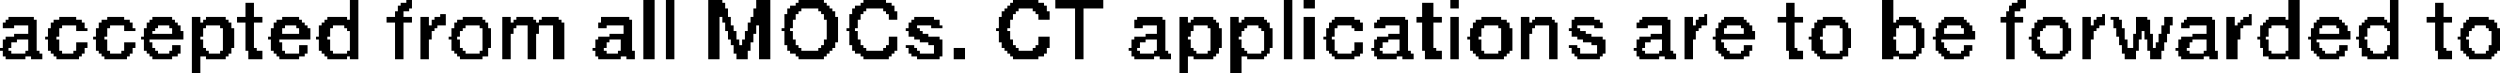 <?xml version="1.0" encoding="UTF-8" standalone="no"?>
<svg xmlns:xlink="http://www.w3.org/1999/xlink" height="1.3px" width="44.3px" xmlns="http://www.w3.org/2000/svg">
  <g transform="matrix(1.0, 0.0, 0.0, 1.0, -54.8, -78.6)">
    <path d="M61.0 78.6 L61.15 78.6 61.15 78.95 61.0 78.95 61.0 78.6 M62.0 78.6 L62.1 78.6 62.1 78.65 62.0 78.65 62.0 78.6 M66.2 78.6 L66.4 78.6 66.4 79.65 66.2 79.65 66.2 78.6 M66.6 78.6 L66.75 78.6 66.75 79.65 66.6 79.65 66.6 78.6 M67.35 78.6 L67.6 78.6 67.6 78.65 67.35 78.65 67.35 78.6 M68.2 78.6 L68.45 78.6 68.45 78.75 68.2 78.75 68.2 78.6 M68.95 78.6 L69.4 78.6 69.4 78.65 68.95 78.65 68.95 78.6 M70.1 78.6 L70.5 78.6 70.5 78.65 70.1 78.65 70.1 78.6 M72.75 78.6 L73.2 78.6 73.2 78.65 72.75 78.65 72.75 78.6 M73.5 78.6 L74.35 78.6 74.35 78.75 73.5 78.75 73.5 78.6 M77.55 78.6 L77.7 78.6 77.7 79.65 77.55 79.65 77.55 78.6 M77.9 78.6 L78.1 78.6 78.1 78.75 77.9 78.75 77.9 78.6 M80.5 78.6 L80.65 78.6 80.65 78.75 80.5 78.75 80.5 78.6 M88.15 78.6 L88.35 78.6 88.35 79.0 88.15 79.0 88.15 78.6 M90.55 78.6 L90.7 78.6 90.7 78.65 90.55 78.65 90.55 78.6 M95.35 78.6 L95.55 78.6 95.55 78.95 95.35 78.95 95.35 78.6 M97.15 78.6 L97.3 78.6 97.3 79.0 97.15 79.0 97.15 78.6 M59.15 78.65 L59.3 78.65 59.3 78.9 59.15 78.9 59.15 78.65 M61.9 78.65 L62.1 78.65 62.1 78.7 61.9 78.7 61.9 78.65 M67.35 78.65 L67.65 78.65 67.65 78.75 67.35 78.75 67.35 78.65 M68.9 78.65 L69.45 78.65 69.45 78.7 68.9 78.7 68.9 78.65 M70.05 78.65 L70.6 78.65 70.6 78.7 70.05 78.7 70.05 78.65 M72.7 78.65 L73.3 78.65 73.3 78.7 72.7 78.7 72.7 78.65 M80.0 78.65 L80.2 78.65 80.2 78.9 80.0 78.9 80.0 78.65 M86.45 78.65 L86.6 78.65 86.6 78.9 86.45 78.9 86.45 78.65 M90.45 78.65 L90.7 78.65 90.7 78.7 90.45 78.7 90.45 78.65 M97.95 78.65 L98.1 78.65 98.1 78.9 97.95 78.9 97.95 78.65 M61.85 78.7 L62.1 78.7 62.1 78.75 61.85 78.75 61.85 78.7 M68.8 78.7 L69.5 78.7 69.5 78.75 68.8 78.75 68.8 78.7 M69.95 78.7 L70.65 78.7 70.65 78.75 69.95 78.75 69.95 78.7 M72.65 78.7 L73.35 78.7 73.35 78.75 72.65 78.75 72.65 78.7 M90.4 78.7 L90.7 78.7 90.7 78.75 90.4 78.75 90.4 78.7 M61.85 78.75 L62.05 78.75 62.05 78.8 61.85 78.8 61.85 78.75 M67.35 78.75 L67.7 78.75 67.7 78.9 67.35 78.9 67.35 78.75 M68.15 78.75 L68.45 78.75 68.45 78.9 68.15 78.9 68.15 78.75 M68.75 78.75 L69.0 78.75 69.0 78.8 68.75 78.8 68.75 78.75 M69.3 78.75 L69.55 78.75 69.55 78.8 69.3 78.8 69.3 78.75 M69.9 78.75 L70.15 78.75 70.15 78.8 69.9 78.8 69.9 78.75 M70.45 78.75 L70.65 78.75 70.65 78.8 70.45 78.8 70.45 78.75 M72.6 78.75 L72.85 78.75 72.85 78.8 72.6 78.8 72.6 78.75 M73.1 78.75 L73.35 78.75 73.35 78.8 73.1 78.8 73.1 78.75 M73.85 78.75 L74.0 78.75 74.0 79.65 73.85 79.65 73.85 78.75 M90.4 78.75 L90.6 78.75 90.6 78.8 90.4 78.8 90.4 78.75 M61.8 78.8 L61.95 78.8 61.95 78.9 61.8 78.9 61.8 78.8 M68.75 78.8 L68.95 78.8 68.95 78.85 68.75 78.85 68.75 78.8 M69.35 78.8 L69.6 78.8 69.6 78.85 69.35 78.85 69.35 78.8 M69.9 78.8 L70.1 78.8 70.1 78.85 69.9 78.85 69.9 78.8 M70.5 78.8 L70.7 78.8 70.7 78.85 70.5 78.85 70.5 78.8 M72.55 78.8 L72.8 78.8 72.8 78.85 72.55 78.85 72.55 78.8 M73.15 78.8 L73.4 78.8 73.4 78.85 73.15 78.85 73.15 78.8 M90.35 78.8 L90.5 78.8 90.5 78.9 90.35 78.9 90.35 78.8 M62.6 78.85 L62.7 78.85 62.7 78.9 62.6 78.9 62.6 78.85 M68.7 78.85 L68.9 78.85 68.9 78.95 68.7 78.95 68.7 78.85 M69.4 78.85 L69.6 78.85 69.6 78.9 69.4 78.9 69.4 78.85 M69.85 78.85 L70.05 78.85 70.05 78.95 69.85 78.95 69.85 78.85 M70.55 78.85 L70.7 78.85 70.7 78.95 70.55 78.95 70.55 78.85 M72.55 78.85 L72.75 78.85 72.75 78.9 72.55 78.9 72.55 78.85 M73.2 78.85 L73.4 78.85 73.4 78.95 73.2 78.95 73.2 78.85 M85.0 78.85 L85.05 78.85 85.05 78.9 85.0 78.9 85.0 78.85 M92.05 78.85 L92.1 78.85 92.1 78.9 92.05 78.9 92.05 78.85 M94.65 78.85 L94.7 78.85 94.7 78.9 94.65 78.9 94.65 78.85 M54.95 78.9 L55.4 78.9 55.4 78.95 54.95 78.95 54.95 78.9 M55.85 78.9 L56.15 78.9 56.15 78.95 55.85 78.95 55.85 78.9 M56.7 78.9 L57.0 78.9 57.0 78.95 56.7 78.95 56.7 78.9 M57.5 78.9 L57.85 78.9 57.85 78.95 57.5 78.95 57.5 78.9 M58.2 78.9 L58.35 78.9 58.35 79.0 58.2 79.0 58.2 78.9 M58.45 78.9 L58.8 78.9 58.8 78.95 58.45 78.95 58.45 78.9 M59.0 78.9 L59.45 78.9 59.45 79.0 59.0 79.0 59.0 78.9 M59.8 78.9 L60.1 78.9 60.1 78.95 59.8 78.95 59.8 78.9 M60.6 78.9 L60.95 78.9 60.95 78.95 60.6 78.95 60.6 78.9 M61.65 78.9 L62.1 78.9 62.1 79.0 61.65 79.0 61.65 78.9 M62.25 78.9 L62.4 78.9 62.4 79.05 62.25 79.05 62.25 78.9 M62.5 78.9 L62.7 78.9 62.7 78.95 62.5 78.95 62.5 78.9 M63.0 78.9 L63.35 78.9 63.35 78.95 63.0 78.95 63.0 78.9 M63.7 78.9 L63.85 78.9 63.85 79.0 63.7 79.0 63.7 78.9 M63.95 78.9 L64.25 78.9 64.25 78.95 63.95 78.95 63.95 78.9 M64.4 78.9 L64.7 78.9 64.7 78.95 64.4 78.95 64.4 78.9 M65.45 78.9 L65.95 78.9 65.95 78.95 65.45 78.95 65.45 78.9 M67.35 78.9 L67.55 78.9 67.55 79.65 67.35 79.65 67.35 78.9 M67.6 78.9 L67.75 78.9 67.75 79.0 67.6 79.0 67.6 78.9 M68.1 78.9 L68.45 78.9 68.45 79.0 68.1 79.0 68.1 78.9 M69.4 78.9 L69.65 78.9 69.65 78.95 69.4 78.95 69.4 78.9 M71.0 78.9 L71.35 78.9 71.35 78.95 71.0 78.95 71.0 78.9 M72.5 78.9 L72.75 78.9 72.75 78.95 72.5 78.95 72.5 78.9 M74.95 78.9 L75.4 78.9 75.4 78.95 74.95 78.95 74.95 78.9 M75.7 78.9 L75.85 78.9 75.85 79.0 75.7 79.0 75.7 78.9 M75.95 78.9 L76.3 78.9 76.3 78.95 75.95 78.95 75.95 78.9 M76.6 78.9 L76.75 78.9 76.75 79.0 76.6 79.0 76.6 78.9 M76.85 78.9 L77.2 78.9 77.2 78.95 76.85 78.95 76.85 78.9 M77.9 78.9 L78.1 78.9 78.1 79.65 77.9 79.65 77.9 78.9 M78.45 78.9 L78.8 78.9 78.8 78.95 78.45 78.95 78.45 78.9 M79.25 78.9 L79.7 78.9 79.7 78.95 79.25 78.95 79.25 78.9 M79.9 78.9 L80.35 78.9 80.35 79.0 79.9 79.0 79.9 78.9 M80.5 78.9 L80.65 78.9 80.65 79.65 80.5 79.65 80.5 78.9 M81.05 78.9 L81.4 78.9 81.4 78.95 81.05 78.95 81.05 78.9 M81.75 78.9 L81.9 78.9 81.9 79.0 81.75 79.0 81.75 78.9 M82.0 78.9 L82.3 78.9 82.3 78.95 82.0 78.95 82.0 78.9 M82.7 78.9 L83.05 78.9 83.05 78.95 82.7 78.95 82.7 78.9 M83.9 78.9 L84.35 78.9 84.35 78.95 83.9 78.95 83.9 78.9 M84.65 78.9 L84.8 78.9 84.8 79.05 84.65 79.05 84.65 78.9 M84.9 78.9 L85.05 78.9 85.05 78.95 84.9 78.95 84.9 78.9 M85.35 78.9 L85.7 78.9 85.7 78.95 85.35 78.95 85.35 78.9 M86.3 78.9 L86.75 78.9 86.75 79.0 86.3 79.0 86.3 78.9 M87.1 78.9 L87.45 78.9 87.45 78.95 87.1 78.95 87.1 78.9 M88.45 78.9 L88.75 78.9 88.75 78.95 88.45 78.95 88.45 78.9 M89.25 78.9 L89.6 78.9 89.6 78.95 89.25 78.95 89.25 78.9 M90.25 78.9 L90.65 78.9 90.65 79.0 90.25 79.0 90.25 78.9 M91.0 78.9 L91.35 78.9 91.35 78.95 91.0 78.95 91.0 78.9 M91.7 78.9 L91.85 78.9 91.85 79.05 91.7 79.05 91.7 78.9 M91.95 78.9 L92.1 78.9 92.1 78.95 91.95 78.95 91.95 78.9 M92.2 78.9 L92.35 78.9 92.35 78.95 92.2 78.95 92.2 78.9 M92.65 78.9 L92.85 78.9 92.85 78.95 92.65 78.95 92.65 78.9 M93.15 78.9 L93.3 78.9 93.3 79.05 93.15 79.05 93.15 78.9 M93.55 78.9 L94.0 78.9 94.0 78.95 93.55 78.95 93.55 78.9 M94.25 78.9 L94.4 78.9 94.4 79.05 94.25 79.05 94.25 78.9 M94.55 78.9 L94.7 78.9 94.7 78.95 94.55 78.95 94.55 78.9 M95.0 78.9 L95.3 78.9 95.3 78.95 95.0 78.95 95.0 78.9 M95.9 78.9 L96.25 78.9 96.25 78.95 95.9 78.95 95.9 78.9 M96.75 78.9 L97.05 78.9 97.05 78.95 96.75 78.95 96.75 78.9 M97.8 78.9 L98.25 78.9 98.25 79.0 97.8 79.0 97.8 78.9 M98.55 78.9 L98.9 78.9 98.9 78.95 98.55 78.95 98.55 78.9 M54.9 78.95 L55.45 78.95 55.45 79.0 54.9 79.0 54.9 78.95 M55.75 78.95 L56.25 78.95 56.25 79.0 55.75 79.0 55.75 78.95 M56.6 78.95 L57.1 78.95 57.1 79.0 56.6 79.0 56.6 78.95 M57.45 78.95 L57.9 78.95 57.9 79.0 57.45 79.0 57.45 78.95 M58.4 78.95 L58.85 78.95 58.85 79.0 58.4 79.0 58.4 78.95 M59.7 78.95 L60.15 78.95 60.15 79.0 59.7 79.0 59.7 78.95 M60.55 78.95 L61.15 78.95 61.15 79.0 60.55 79.0 60.55 78.95 M62.45 78.95 L62.7 78.95 62.7 79.05 62.45 79.05 62.45 78.95 M62.9 78.95 L63.4 78.95 63.4 79.0 62.9 79.0 62.9 78.95 M63.9 78.95 L64.3 78.95 64.3 79.0 63.9 79.0 63.9 78.95 M64.35 78.95 L64.75 78.95 64.75 79.0 64.35 79.0 64.35 78.95 M65.45 78.95 L66.0 78.95 66.0 79.0 65.45 79.0 65.45 78.95 M68.7 78.95 L68.85 78.95 68.85 79.1 68.7 79.1 68.7 78.95 M69.45 78.95 L69.65 78.95 69.65 79.3 69.45 79.3 69.45 78.95 M69.85 78.95 L70.0 78.95 70.0 79.1 69.85 79.1 69.85 78.95 M70.95 78.95 L71.45 78.95 71.45 79.0 70.95 79.0 70.95 78.95 M72.5 78.95 L72.7 78.95 72.7 79.1 72.5 79.1 72.5 78.95 M74.9 78.95 L75.45 78.95 75.45 79.05 74.9 79.05 74.9 78.95 M75.9 78.95 L76.35 78.95 76.35 79.0 75.9 79.0 75.9 78.95 M76.8 78.95 L77.25 78.95 77.25 79.0 76.8 79.0 76.8 78.95 M78.4 78.95 L78.9 78.95 78.9 79.0 78.4 79.0 78.4 78.95 M79.2 78.95 L79.75 78.95 79.75 79.0 79.2 79.0 79.2 78.95 M80.95 78.95 L81.5 78.95 81.5 79.0 80.95 79.0 80.95 78.95 M81.95 78.95 L82.35 78.95 82.35 79.0 81.95 79.0 81.95 78.95 M82.65 78.95 L83.15 78.95 83.15 79.0 82.65 79.0 82.65 78.95 M83.85 78.95 L84.4 78.95 84.4 79.0 83.85 79.0 83.85 78.95 M84.85 78.95 L85.05 78.95 85.05 79.05 84.85 79.05 84.85 78.95 M85.3 78.95 L85.75 78.95 85.75 79.0 85.3 79.0 85.3 78.95 M87.0 78.95 L87.5 78.95 87.5 79.0 87.0 79.0 87.0 78.95 M88.4 78.95 L88.8 78.95 88.8 79.0 88.4 79.0 88.4 78.95 M89.2 78.95 L89.65 78.95 89.65 79.0 89.2 79.0 89.2 78.95 M90.9 78.95 L91.4 78.95 91.4 79.0 90.9 79.0 90.9 78.95 M91.9 78.95 L92.1 78.95 92.1 79.05 91.9 79.05 91.9 78.95 M92.25 78.95 L92.4 78.95 92.4 79.1 92.25 79.1 92.25 78.95 M92.65 78.95 L92.9 78.95 92.9 79.15 92.65 79.15 92.65 78.95 M93.5 78.95 L94.05 78.95 94.05 79.0 93.5 79.0 93.5 78.95 M94.5 78.95 L94.7 78.95 94.7 79.0 94.5 79.0 94.5 78.95 M94.95 78.95 L95.55 78.95 95.55 79.0 94.95 79.0 94.95 78.95 M95.85 78.95 L96.3 78.95 96.3 79.0 95.85 79.0 95.85 78.95 M96.7 78.95 L97.1 78.95 97.1 79.0 96.7 79.0 96.7 78.95 M98.5 78.95 L99.0 78.95 99.0 79.0 98.5 79.0 98.5 78.95 M54.85 79.0 L55.45 79.0 55.45 79.05 54.85 79.05 54.85 79.0 M55.7 79.0 L56.3 79.0 56.3 79.05 55.7 79.05 55.7 79.0 M56.55 79.0 L57.15 79.0 57.15 79.05 56.55 79.05 56.55 79.0 M57.4 79.0 L57.95 79.0 57.95 79.05 57.4 79.05 57.4 79.0 M58.2 79.0 L58.9 79.0 58.9 79.05 58.2 79.05 58.2 79.0 M59.15 79.0 L59.3 79.0 59.3 79.45 59.15 79.45 59.15 79.0 M59.65 79.0 L60.2 79.0 60.2 79.05 59.65 79.05 59.65 79.0 M60.5 79.0 L61.15 79.0 61.15 79.05 60.5 79.05 60.5 79.0 M61.8 79.0 L61.95 79.0 61.95 79.65 61.8 79.65 61.8 79.0 M62.85 79.0 L63.45 79.0 63.45 79.05 62.85 79.05 62.85 79.0 M63.7 79.0 L64.8 79.0 64.8 79.05 63.7 79.05 63.7 79.0 M65.4 79.0 L66.0 79.0 66.0 79.05 65.4 79.05 65.4 79.0 M67.65 79.0 L67.75 79.0 67.75 79.05 67.65 79.05 67.65 79.0 M68.05 79.0 L68.45 79.0 68.45 79.05 68.05 79.05 68.05 79.0 M70.9 79.0 L71.45 79.0 71.45 79.05 70.9 79.05 70.9 79.0 M75.7 79.0 L76.4 79.0 76.4 79.05 75.7 79.05 75.7 79.0 M76.6 79.0 L77.3 79.0 77.3 79.05 76.6 79.05 76.6 79.0 M78.35 79.0 L78.95 79.0 78.95 79.05 78.35 79.05 78.35 79.0 M79.15 79.0 L79.75 79.0 79.75 79.05 79.15 79.05 79.15 79.0 M80.0 79.0 L80.2 79.0 80.2 79.45 80.0 79.45 80.0 79.0 M80.9 79.0 L81.55 79.0 81.55 79.05 80.9 79.05 80.9 79.0 M81.75 79.0 L82.4 79.0 82.4 79.05 81.75 79.05 81.75 79.0 M82.65 79.0 L83.2 79.0 83.2 79.05 82.65 79.05 82.65 79.0 M83.8 79.0 L84.4 79.0 84.4 79.05 83.8 79.05 83.8 79.0 M85.25 79.0 L85.8 79.0 85.8 79.05 85.25 79.05 85.25 79.0 M86.45 79.0 L86.6 79.0 86.6 79.45 86.45 79.45 86.45 79.0 M86.95 79.0 L87.55 79.0 87.55 79.05 86.95 79.05 86.95 79.0 M88.15 79.0 L88.85 79.0 88.85 79.05 88.15 79.05 88.15 79.0 M89.15 79.0 L89.7 79.0 89.7 79.05 89.15 79.05 89.15 79.0 M90.35 79.0 L90.5 79.0 90.5 79.65 90.35 79.65 90.35 79.0 M90.85 79.0 L91.45 79.0 91.45 79.05 90.85 79.05 90.85 79.0 M93.45 79.0 L94.05 79.0 94.05 79.05 93.45 79.05 93.45 79.0 M94.45 79.0 L94.7 79.0 94.7 79.05 94.45 79.05 94.45 79.0 M94.9 79.0 L95.55 79.0 95.55 79.05 94.9 79.05 94.9 79.0 M95.8 79.0 L96.35 79.0 96.35 79.05 95.8 79.05 95.8 79.0 M96.65 79.0 L97.3 79.0 97.3 79.05 96.65 79.05 96.65 79.0 M97.95 79.0 L98.1 79.0 98.1 79.45 97.95 79.45 97.95 79.0 M98.45 79.0 L99.05 79.0 99.05 79.05 98.45 79.05 98.45 79.0 M54.85 79.05 L55.05 79.05 55.05 79.1 54.85 79.1 54.85 79.05 M55.3 79.05 L55.45 79.05 55.45 79.2 55.3 79.2 55.3 79.05 M55.7 79.05 L55.9 79.05 55.9 79.1 55.7 79.1 55.7 79.05 M56.15 79.05 L56.3 79.05 56.3 79.1 56.15 79.1 56.15 79.05 M56.55 79.05 L56.75 79.05 56.75 79.1 56.55 79.1 56.55 79.05 M57.0 79.05 L57.15 79.05 57.15 79.1 57.0 79.1 57.0 79.05 M57.4 79.05 L57.6 79.05 57.6 79.1 57.4 79.1 57.4 79.05 M57.8 79.05 L58.0 79.05 58.0 79.1 57.8 79.1 57.8 79.05 M58.2 79.05 L58.45 79.05 58.45 79.1 58.2 79.1 58.2 79.05 M58.7 79.05 L58.9 79.05 58.9 79.1 58.7 79.1 58.7 79.05 M59.65 79.05 L59.85 79.05 59.85 79.1 59.65 79.1 59.65 79.05 M60.05 79.05 L60.25 79.05 60.25 79.1 60.05 79.1 60.05 79.05 M60.45 79.05 L60.7 79.05 60.7 79.1 60.45 79.1 60.45 79.05 M60.9 79.05 L61.15 79.05 61.15 79.1 60.9 79.1 60.9 79.05 M62.25 79.05 L62.55 79.05 62.55 79.1 62.25 79.1 62.25 79.05 M62.85 79.05 L63.05 79.05 63.05 79.1 62.85 79.1 62.85 79.05 M63.3 79.05 L63.45 79.05 63.45 79.1 63.3 79.1 63.3 79.05 M63.7 79.05 L63.95 79.05 63.95 79.1 63.7 79.1 63.7 79.05 M64.15 79.05 L64.35 79.05 64.35 79.2 64.15 79.2 64.15 79.05 M64.6 79.05 L64.8 79.05 64.8 79.65 64.6 79.65 64.6 79.05 M65.4 79.05 L65.55 79.05 65.55 79.1 65.4 79.1 65.4 79.05 M65.85 79.05 L66.0 79.05 66.0 79.2 65.85 79.2 65.85 79.05 M67.65 79.05 L67.8 79.05 67.8 79.15 67.65 79.15 67.65 79.05 M68.05 79.05 L68.2 79.05 68.2 79.15 68.05 79.15 68.05 79.05 M68.25 79.05 L68.45 79.05 68.45 79.65 68.25 79.65 68.25 79.05 M70.9 79.05 L71.05 79.05 71.05 79.1 70.9 79.1 70.9 79.05 M71.3 79.05 L71.5 79.05 71.5 79.1 71.3 79.1 71.3 79.05 M74.9 79.05 L75.05 79.05 75.05 79.1 74.9 79.1 74.9 79.05 M75.3 79.05 L75.45 79.05 75.45 79.2 75.3 79.2 75.3 79.05 M75.7 79.05 L75.95 79.05 75.95 79.15 75.7 79.15 75.7 79.05 M76.2 79.05 L76.4 79.05 76.4 79.1 76.2 79.1 76.2 79.05 M76.6 79.05 L76.9 79.05 76.9 79.1 76.6 79.1 76.6 79.05 M77.1 79.05 L77.3 79.05 77.3 79.1 77.1 79.1 77.1 79.05 M78.35 79.05 L78.5 79.05 78.5 79.1 78.35 79.1 78.35 79.05 M78.75 79.05 L78.95 79.05 78.95 79.1 78.75 79.1 78.75 79.05 M79.15 79.05 L79.35 79.05 79.35 79.1 79.15 79.1 79.15 79.05 M79.6 79.05 L79.75 79.05 79.75 79.2 79.6 79.2 79.6 79.05 M80.9 79.05 L81.1 79.05 81.1 79.1 80.9 79.1 80.9 79.05 M81.35 79.05 L81.55 79.05 81.55 79.1 81.35 79.1 81.35 79.05 M81.75 79.05 L82.0 79.05 82.0 79.1 81.75 79.1 81.75 79.05 M82.25 79.05 L82.4 79.05 82.4 79.65 82.25 79.65 82.25 79.05 M82.65 79.05 L82.75 79.05 82.75 79.1 82.65 79.1 82.65 79.05 M83.05 79.05 L83.2 79.05 83.2 79.1 83.05 79.1 83.05 79.05 M83.8 79.05 L84.0 79.05 84.0 79.1 83.8 79.1 83.8 79.05 M84.25 79.05 L84.4 79.05 84.4 79.2 84.25 79.2 84.25 79.05 M84.65 79.05 L84.95 79.05 84.95 79.1 84.65 79.1 84.65 79.05 M85.25 79.05 L85.4 79.05 85.4 79.1 85.25 79.1 85.25 79.05 M85.65 79.05 L85.85 79.05 85.85 79.1 85.65 79.1 85.65 79.05 M86.95 79.05 L87.15 79.05 87.15 79.1 86.95 79.1 86.95 79.05 M87.4 79.05 L87.55 79.05 87.55 79.1 87.4 79.1 87.4 79.05 M88.15 79.05 L88.45 79.05 88.45 79.1 88.15 79.1 88.15 79.05 M88.7 79.05 L88.85 79.05 88.85 79.1 88.7 79.1 88.7 79.05 M89.15 79.05 L89.3 79.05 89.3 79.1 89.15 79.1 89.15 79.05 M89.55 79.05 L89.75 79.05 89.75 79.1 89.55 79.1 89.55 79.05 M90.85 79.05 L91.05 79.05 91.05 79.1 90.85 79.1 90.85 79.05 M91.3 79.05 L91.45 79.05 91.45 79.1 91.3 79.1 91.3 79.05 M91.7 79.05 L92.0 79.05 92.0 79.1 91.7 79.1 91.7 79.05 M93.1 79.05 L93.25 79.05 93.25 79.2 93.1 79.2 93.1 79.05 M93.45 79.05 L93.6 79.05 93.6 79.1 93.45 79.1 93.45 79.05 M93.9 79.05 L94.05 79.05 94.05 79.2 93.9 79.2 93.9 79.05 M94.25 79.05 L94.55 79.05 94.55 79.1 94.25 79.1 94.25 79.05 M94.85 79.05 L95.05 79.05 95.05 79.1 94.85 79.1 94.85 79.05 M95.3 79.05 L95.55 79.05 95.55 79.1 95.3 79.1 95.3 79.05 M95.8 79.05 L95.95 79.05 95.95 79.1 95.8 79.1 95.8 79.05 M96.2 79.05 L96.4 79.05 96.4 79.1 96.2 79.1 96.2 79.05 M96.6 79.05 L96.8 79.05 96.8 79.1 96.6 79.1 96.6 79.05 M97.05 79.05 L97.3 79.05 97.3 79.1 97.05 79.1 97.05 79.05 M98.45 79.05 L98.65 79.05 98.65 79.1 98.45 79.1 98.45 79.05 M98.85 79.05 L99.05 79.05 99.05 79.1 98.85 79.1 98.85 79.05 M55.65 79.1 L55.85 79.1 55.85 79.25 55.65 79.25 55.65 79.1 M56.15 79.1 L56.35 79.1 56.35 79.15 56.15 79.15 56.15 79.1 M56.5 79.1 L56.7 79.1 56.7 79.25 56.5 79.25 56.5 79.1 M57.0 79.1 L57.2 79.1 57.2 79.15 57.0 79.15 57.0 79.1 M57.35 79.1 L57.55 79.1 57.55 79.15 57.35 79.15 57.35 79.1 M57.85 79.1 L58.0 79.1 58.0 79.15 57.85 79.15 57.85 79.1 M58.2 79.1 L58.4 79.1 58.4 79.25 58.2 79.25 58.2 79.1 M58.75 79.1 L58.95 79.1 58.95 79.45 58.75 79.45 58.75 79.1 M59.6 79.1 L59.8 79.1 59.8 79.2 59.6 79.2 59.6 79.1 M60.1 79.1 L60.3 79.1 60.3 79.2 60.1 79.2 60.1 79.1 M60.45 79.1 L60.65 79.1 60.65 79.25 60.45 79.25 60.45 79.1 M60.95 79.1 L61.15 79.1 61.15 79.15 60.95 79.15 60.95 79.1 M62.25 79.1 L62.5 79.1 62.5 79.15 62.25 79.15 62.25 79.1 M62.8 79.1 L63.0 79.1 63.0 79.15 62.8 79.15 62.8 79.1 M63.35 79.1 L63.5 79.1 63.5 79.45 63.35 79.45 63.35 79.1 M63.7 79.1 L63.9 79.1 63.9 79.2 63.7 79.2 63.7 79.1 M68.65 79.1 L68.8 79.1 68.8 79.15 68.65 79.15 68.65 79.1 M69.8 79.1 L69.95 79.1 69.95 79.15 69.8 79.15 69.8 79.1 M70.85 79.1 L71.1 79.1 71.1 79.15 70.85 79.15 70.85 79.1 M72.45 79.1 L72.65 79.1 72.65 79.15 72.45 79.15 72.45 79.1 M76.25 79.1 L76.45 79.1 76.45 79.45 76.25 79.45 76.25 79.1 M76.6 79.1 L76.85 79.1 76.85 79.15 76.6 79.15 76.6 79.1 M77.15 79.1 L77.35 79.1 77.35 79.15 77.15 79.15 77.15 79.1 M78.3 79.1 L78.45 79.1 78.45 79.25 78.3 79.25 78.3 79.1 M78.8 79.1 L78.95 79.1 78.95 79.15 78.8 79.15 78.8 79.1 M80.85 79.1 L81.05 79.1 81.05 79.25 80.85 79.25 80.85 79.1 M81.4 79.1 L81.6 79.1 81.6 79.5 81.4 79.5 81.4 79.1 M81.75 79.1 L81.95 79.1 81.95 79.2 81.75 79.2 81.75 79.1 M82.6 79.1 L82.8 79.1 82.8 79.15 82.6 79.15 82.6 79.1 M84.65 79.1 L84.9 79.1 84.9 79.15 84.65 79.15 84.65 79.1 M85.2 79.1 L85.35 79.1 85.35 79.2 85.2 79.2 85.2 79.1 M85.7 79.1 L85.85 79.1 85.85 79.15 85.7 79.15 85.7 79.1 M86.9 79.1 L87.1 79.1 87.1 79.25 86.9 79.25 86.9 79.1 M87.45 79.1 L87.6 79.1 87.6 79.45 87.45 79.45 87.45 79.1 M88.15 79.1 L88.4 79.1 88.4 79.25 88.15 79.25 88.15 79.1 M88.75 79.1 L88.9 79.1 88.9 79.45 88.75 79.45 88.75 79.1 M89.1 79.1 L89.25 79.1 89.25 79.2 89.1 79.2 89.1 79.1 M89.6 79.1 L89.75 79.1 89.75 79.15 89.6 79.15 89.6 79.1 M90.8 79.1 L91.0 79.1 91.0 79.15 90.8 79.15 90.8 79.1 M91.35 79.1 L91.5 79.1 91.5 79.5 91.35 79.5 91.35 79.1 M91.7 79.1 L91.95 79.1 91.95 79.15 91.7 79.15 91.7 79.1 M92.3 79.1 L92.45 79.1 92.45 79.25 92.3 79.25 92.3 79.1 M94.25 79.1 L94.5 79.1 94.5 79.3 94.25 79.3 94.25 79.1 M94.85 79.1 L95.0 79.1 95.0 79.25 94.85 79.25 94.85 79.1 M95.35 79.1 L95.55 79.1 95.55 79.5 95.35 79.5 95.35 79.1 M95.75 79.1 L95.9 79.1 95.9 79.2 95.75 79.2 95.75 79.1 M96.25 79.1 L96.4 79.1 96.4 79.15 96.25 79.15 96.25 79.1 M96.6 79.1 L96.75 79.1 96.75 79.25 96.6 79.25 96.6 79.1 M97.1 79.1 L97.3 79.1 97.3 79.15 97.1 79.15 97.1 79.1 M98.4 79.1 L98.6 79.1 98.6 79.15 98.4 79.15 98.4 79.1 M98.9 79.1 L99.1 79.1 99.1 79.15 98.9 79.15 98.9 79.1 M57.35 79.15 L57.5 79.15 57.5 79.2 57.35 79.2 57.35 79.15 M57.85 79.15 L58.05 79.15 58.05 79.2 57.85 79.2 57.85 79.15 M61.0 79.15 L61.15 79.15 61.15 79.5 61.0 79.5 61.0 79.15 M62.25 79.15 L62.45 79.15 62.45 79.3 62.25 79.3 62.25 79.15 M62.8 79.15 L62.95 79.15 62.95 79.25 62.8 79.25 62.8 79.15 M67.7 79.15 L67.85 79.15 67.85 79.3 67.7 79.3 67.7 79.15 M68.0 79.15 L68.2 79.15 68.2 79.2 68.0 79.2 68.0 79.15 M68.7 79.15 L68.85 79.15 68.85 79.3 68.7 79.3 68.7 79.15 M69.85 79.15 L70.0 79.15 70.0 79.3 69.85 79.3 69.85 79.15 M70.9 79.15 L71.15 79.15 71.15 79.2 70.9 79.2 70.9 79.15 M72.5 79.15 L72.7 79.15 72.7 79.3 72.5 79.3 72.5 79.15 M75.7 79.15 L75.9 79.15 75.9 79.25 75.7 79.25 75.7 79.15 M76.6 79.15 L76.8 79.15 76.8 79.25 76.6 79.25 76.6 79.15 M77.2 79.15 L77.35 79.15 77.35 79.45 77.2 79.45 77.2 79.15 M82.65 79.15 L82.9 79.15 82.9 79.2 82.65 79.2 82.65 79.15 M84.65 79.15 L84.85 79.15 84.85 79.3 84.65 79.3 84.65 79.15 M85.7 79.15 L85.9 79.15 85.9 79.2 85.7 79.2 85.7 79.15 M89.6 79.15 L89.8 79.15 89.8 79.2 89.6 79.2 89.6 79.15 M90.8 79.15 L90.95 79.15 90.95 79.25 90.8 79.25 90.8 79.15 M91.7 79.15 L91.9 79.15 91.9 79.3 91.7 79.3 91.7 79.15 M92.65 79.15 L92.75 79.15 92.75 79.2 92.65 79.2 92.65 79.15 M92.8 79.15 L92.9 79.15 92.9 79.2 92.8 79.2 92.8 79.15 M96.25 79.15 L96.45 79.15 96.45 79.2 96.25 79.2 96.25 79.15 M97.15 79.15 L97.3 79.15 97.3 79.4 97.15 79.4 97.15 79.15 M98.4 79.15 L98.55 79.15 98.55 79.25 98.4 79.25 98.4 79.15 M98.95 79.15 L99.1 79.15 99.1 79.4 98.95 79.4 98.95 79.15 M55.05 79.2 L55.45 79.2 55.45 79.25 55.05 79.25 55.05 79.2 M57.35 79.2 L58.05 79.2 58.05 79.25 57.35 79.25 57.35 79.2 M59.6 79.2 L60.3 79.2 60.3 79.25 59.6 79.25 59.6 79.2 M63.7 79.2 L63.85 79.2 63.85 79.65 63.7 79.65 63.7 79.2 M64.15 79.2 L64.3 79.2 64.3 79.65 64.15 79.65 64.15 79.2 M65.6 79.2 L66.0 79.2 66.0 79.25 65.6 79.25 65.6 79.2 M68.0 79.2 L68.15 79.2 68.15 79.3 68.0 79.3 68.0 79.2 M70.9 79.2 L71.25 79.2 71.25 79.25 70.9 79.25 70.9 79.2 M75.1 79.2 L75.45 79.2 75.45 79.25 75.1 79.25 75.1 79.2 M79.4 79.2 L79.75 79.2 79.75 79.25 79.4 79.25 79.4 79.2 M81.75 79.2 L81.9 79.2 81.9 79.65 81.75 79.65 81.75 79.2 M82.65 79.2 L83.0 79.2 83.0 79.25 82.65 79.25 82.65 79.2 M84.05 79.2 L84.4 79.2 84.4 79.25 84.05 79.25 84.05 79.2 M85.2 79.2 L85.9 79.2 85.9 79.25 85.2 79.25 85.2 79.2 M89.1 79.2 L89.8 79.2 89.8 79.25 89.1 79.25 89.1 79.2 M92.6 79.2 L92.75 79.2 92.75 79.3 92.6 79.3 92.6 79.2 M92.8 79.2 L92.95 79.2 92.95 79.3 92.8 79.3 92.8 79.2 M93.05 79.2 L93.2 79.2 93.2 79.35 93.05 79.35 93.05 79.2 M93.65 79.2 L94.05 79.2 94.05 79.25 93.65 79.25 93.65 79.2 M95.75 79.2 L96.45 79.2 96.45 79.25 95.75 79.25 95.75 79.2 M54.9 79.25 L55.45 79.25 55.45 79.3 54.9 79.3 54.9 79.25 M55.6 79.25 L55.8 79.25 55.8 79.3 55.6 79.3 55.6 79.25 M56.45 79.25 L56.65 79.25 56.65 79.3 56.45 79.3 56.45 79.25 M57.3 79.25 L58.05 79.25 58.05 79.3 57.3 79.3 57.3 79.25 M58.2 79.25 L58.35 79.25 58.35 79.3 58.2 79.3 58.2 79.25 M59.55 79.25 L60.3 79.25 60.3 79.3 59.55 79.3 59.55 79.25 M60.4 79.25 L60.6 79.25 60.6 79.3 60.4 79.3 60.4 79.25 M62.75 79.25 L62.9 79.25 62.9 79.3 62.75 79.3 62.75 79.25 M65.4 79.25 L66.0 79.25 66.0 79.3 65.4 79.3 65.4 79.25 M70.55 79.25 L70.7 79.25 70.7 79.4 70.55 79.4 70.55 79.25 M71.0 79.25 L71.45 79.25 71.45 79.3 71.0 79.3 71.0 79.25 M73.2 79.25 L73.4 79.25 73.4 79.4 73.2 79.4 73.2 79.25 M74.9 79.25 L75.45 79.25 75.45 79.3 74.9 79.3 74.9 79.25 M75.7 79.25 L75.85 79.25 75.85 79.3 75.7 79.3 75.7 79.25 M76.6 79.25 L76.75 79.25 76.75 79.3 76.6 79.3 76.6 79.25 M78.25 79.25 L78.4 79.25 78.4 79.3 78.25 79.3 78.25 79.25 M79.2 79.25 L79.75 79.25 79.75 79.3 79.2 79.3 79.2 79.25 M80.8 79.25 L81.0 79.25 81.0 79.3 80.8 79.3 80.8 79.25 M82.75 79.25 L83.2 79.25 83.2 79.3 82.75 79.3 82.75 79.25 M83.85 79.25 L84.4 79.25 84.4 79.3 83.85 79.3 83.85 79.25 M85.15 79.25 L85.9 79.25 85.9 79.3 85.15 79.3 85.15 79.25 M86.85 79.25 L87.05 79.25 87.05 79.3 86.85 79.3 86.85 79.25 M88.15 79.25 L88.35 79.25 88.35 79.3 88.15 79.3 88.15 79.25 M89.05 79.25 L89.8 79.25 89.8 79.3 89.05 79.3 89.05 79.25 M90.75 79.25 L90.9 79.25 90.9 79.3 90.75 79.3 90.75 79.25 M92.35 79.25 L92.45 79.25 92.45 79.3 92.35 79.3 92.35 79.25 M93.45 79.25 L94.05 79.25 94.05 79.3 93.45 79.3 93.45 79.25 M94.8 79.25 L94.95 79.25 94.95 79.3 94.8 79.3 94.8 79.25 M95.7 79.25 L96.45 79.25 96.45 79.3 95.7 79.3 95.7 79.25 M96.55 79.25 L96.7 79.25 96.7 79.3 96.55 79.3 96.55 79.25 M98.35 79.25 L98.5 79.25 98.5 79.3 98.35 79.3 98.35 79.25 M54.85 79.3 L55.1 79.3 55.1 79.35 54.85 79.35 54.85 79.3 M55.3 79.3 L55.45 79.3 55.45 79.5 55.3 79.5 55.3 79.3 M55.65 79.3 L55.85 79.3 55.85 79.5 55.65 79.5 55.65 79.3 M56.5 79.3 L56.7 79.3 56.7 79.5 56.5 79.5 56.5 79.3 M57.35 79.3 L57.45 79.3 57.45 79.35 57.35 79.35 57.35 79.3 M58.2 79.3 L58.4 79.3 58.4 79.45 58.2 79.45 58.2 79.3 M59.6 79.3 L59.75 79.3 59.75 79.35 59.6 79.35 59.6 79.3 M60.45 79.3 L60.65 79.3 60.65 79.5 60.45 79.5 60.45 79.3 M62.25 79.3 L62.4 79.3 62.4 79.65 62.25 79.65 62.25 79.3 M62.8 79.3 L62.95 79.3 62.95 79.45 62.8 79.45 62.8 79.3 M65.35 79.3 L65.6 79.3 65.6 79.35 65.35 79.35 65.35 79.3 M65.8 79.3 L66.0 79.3 66.0 79.5 65.8 79.5 65.8 79.3 M67.75 79.3 L67.9 79.3 67.9 79.4 67.75 79.4 67.75 79.3 M67.95 79.3 L68.15 79.3 68.15 79.35 67.95 79.35 67.95 79.3 M68.7 79.3 L68.9 79.3 68.9 79.4 68.7 79.4 68.7 79.3 M69.4 79.3 L69.65 79.3 69.65 79.35 69.4 79.35 69.4 79.3 M69.85 79.3 L70.05 79.3 70.05 79.4 69.85 79.4 69.85 79.3 M71.1 79.3 L71.5 79.3 71.5 79.35 71.1 79.35 71.1 79.3 M72.5 79.3 L72.75 79.3 72.75 79.35 72.5 79.35 72.5 79.3 M74.85 79.3 L75.1 79.3 75.1 79.35 74.85 79.35 74.85 79.3 M75.3 79.3 L75.45 79.3 75.45 79.5 75.3 79.5 75.3 79.3 M75.7 79.3 L75.9 79.3 75.9 79.45 75.7 79.45 75.7 79.3 M76.6 79.3 L76.8 79.3 76.8 79.45 76.6 79.45 76.6 79.3 M78.3 79.3 L78.45 79.3 78.45 79.5 78.3 79.5 78.3 79.3 M79.15 79.3 L79.4 79.3 79.4 79.35 79.15 79.35 79.15 79.3 M79.6 79.3 L79.75 79.3 79.75 79.5 79.6 79.5 79.6 79.3 M80.85 79.3 L81.05 79.3 81.05 79.5 80.85 79.5 80.85 79.3 M82.85 79.3 L83.25 79.3 83.25 79.35 82.85 79.35 82.85 79.3 M83.8 79.3 L84.05 79.3 84.05 79.35 83.8 79.35 83.8 79.3 M84.25 79.3 L84.4 79.3 84.4 79.5 84.25 79.5 84.25 79.3 M84.65 79.3 L84.8 79.3 84.8 79.65 84.65 79.65 84.65 79.3 M85.2 79.3 L85.3 79.3 85.3 79.35 85.2 79.35 85.2 79.3 M86.9 79.3 L87.1 79.3 87.1 79.5 86.9 79.5 86.9 79.3 M88.15 79.3 L88.4 79.3 88.4 79.5 88.15 79.5 88.15 79.3 M89.1 79.3 L89.2 79.3 89.2 79.35 89.1 79.35 89.1 79.3 M90.8 79.3 L90.95 79.3 90.95 79.45 90.8 79.45 90.8 79.3 M91.7 79.3 L91.85 79.3 91.85 79.65 91.7 79.65 91.7 79.3 M92.35 79.3 L92.5 79.3 92.5 79.4 92.35 79.4 92.35 79.3 M92.6 79.3 L92.7 79.3 92.7 79.45 92.6 79.45 92.6 79.3 M92.85 79.3 L92.95 79.3 92.95 79.45 92.85 79.45 92.85 79.3 M93.4 79.3 L93.65 79.3 93.65 79.35 93.4 79.35 93.4 79.3 M93.9 79.3 L94.05 79.3 94.05 79.5 93.9 79.5 93.9 79.3 M94.25 79.3 L94.45 79.3 94.45 79.65 94.25 79.65 94.25 79.3 M94.85 79.3 L95.0 79.3 95.0 79.45 94.85 79.45 94.85 79.3 M95.75 79.3 L95.85 79.3 95.85 79.35 95.75 79.35 95.75 79.3 M96.6 79.3 L96.75 79.3 96.75 79.45 96.6 79.45 96.6 79.3 M98.4 79.3 L98.55 79.3 98.55 79.45 98.4 79.45 98.4 79.3 M54.85 79.35 L55.0 79.35 55.0 79.45 54.85 79.45 54.85 79.35 M56.15 79.35 L56.35 79.35 56.35 79.45 56.15 79.45 56.15 79.35 M57.0 79.35 L57.2 79.35 57.2 79.45 57.0 79.45 57.0 79.35 M57.35 79.35 L57.5 79.35 57.5 79.45 57.35 79.45 57.35 79.35 M59.6 79.35 L59.8 79.35 59.8 79.5 59.6 79.5 59.6 79.35 M65.35 79.35 L65.55 79.35 65.55 79.45 65.35 79.45 65.35 79.35 M67.95 79.35 L68.1 79.35 68.1 79.4 67.95 79.4 67.95 79.35 M69.4 79.35 L69.6 79.35 69.6 79.4 69.4 79.4 69.4 79.35 M71.25 79.35 L71.5 79.35 71.5 79.4 71.25 79.4 71.25 79.35 M72.55 79.35 L72.75 79.35 72.75 79.4 72.55 79.4 72.55 79.35 M74.85 79.35 L75.0 79.35 75.0 79.45 74.85 79.45 74.85 79.35 M78.8 79.35 L78.95 79.35 78.95 79.5 78.8 79.5 78.8 79.35 M79.15 79.35 L79.3 79.35 79.3 79.45 79.15 79.45 79.15 79.35 M83.0 79.35 L83.25 79.35 83.25 79.4 83.0 79.4 83.0 79.35 M83.8 79.35 L83.95 79.35 83.95 79.45 83.8 79.45 83.8 79.35 M85.2 79.35 L85.35 79.35 85.35 79.45 85.2 79.45 85.2 79.35 M89.1 79.35 L89.25 79.35 89.25 79.45 89.1 79.45 89.1 79.35 M93.0 79.35 L93.15 79.35 93.15 79.45 93.0 79.45 93.0 79.35 M93.4 79.35 L93.6 79.35 93.6 79.45 93.4 79.45 93.4 79.35 M95.75 79.35 L95.9 79.35 95.9 79.45 95.75 79.45 95.75 79.35 M57.85 79.4 L58.0 79.4 58.0 79.5 57.85 79.5 57.85 79.4 M60.1 79.4 L60.25 79.4 60.25 79.55 60.1 79.55 60.1 79.4 M67.8 79.4 L68.1 79.4 68.1 79.5 67.8 79.5 67.8 79.4 M68.75 79.4 L68.95 79.4 68.95 79.45 68.75 79.45 68.75 79.4 M69.35 79.4 L69.6 79.4 69.6 79.45 69.35 79.45 69.35 79.4 M69.9 79.4 L70.1 79.4 70.1 79.45 69.9 79.45 69.9 79.4 M70.5 79.4 L70.7 79.4 70.7 79.45 70.5 79.45 70.5 79.4 M70.85 79.4 L71.0 79.4 71.0 79.45 70.85 79.45 70.85 79.4 M71.35 79.4 L71.5 79.4 71.5 79.55 71.35 79.55 71.35 79.4 M72.55 79.4 L72.8 79.4 72.8 79.45 72.55 79.45 72.55 79.4 M73.15 79.4 L73.4 79.4 73.4 79.45 73.15 79.45 73.15 79.4 M82.6 79.4 L82.75 79.4 82.75 79.45 82.6 79.45 82.6 79.4 M83.1 79.4 L83.25 79.4 83.25 79.55 83.1 79.55 83.1 79.4 M85.7 79.4 L85.85 79.4 85.85 79.5 85.7 79.5 85.7 79.4 M89.6 79.4 L89.75 79.4 89.75 79.5 89.6 79.5 89.6 79.4 M92.4 79.4 L92.5 79.4 92.5 79.45 92.4 79.45 92.4 79.4 M96.25 79.4 L96.4 79.4 96.4 79.5 96.25 79.5 96.25 79.4 M97.1 79.4 L97.3 79.4 97.3 79.5 97.1 79.5 97.1 79.4 M98.9 79.4 L99.1 79.4 99.1 79.5 98.9 79.5 98.9 79.4 M54.8 79.45 L54.95 79.45 54.95 79.5 54.8 79.5 54.8 79.45 M56.15 79.45 L56.3 79.45 56.3 79.5 56.15 79.5 56.15 79.45 M57.0 79.45 L57.15 79.45 57.15 79.5 57.0 79.5 57.0 79.45 M57.35 79.45 L57.55 79.45 57.55 79.5 57.35 79.5 57.35 79.45 M58.2 79.45 L58.45 79.45 58.45 79.5 58.2 79.5 58.2 79.45 M58.75 79.45 L58.9 79.45 58.9 79.5 58.75 79.5 58.75 79.45 M59.15 79.45 L59.35 79.45 59.35 79.5 59.15 79.5 59.15 79.45 M62.8 79.45 L63.0 79.45 63.0 79.5 62.8 79.5 62.8 79.45 M63.35 79.45 L63.45 79.45 63.45 79.5 63.35 79.5 63.35 79.45 M65.3 79.45 L65.5 79.45 65.5 79.5 65.3 79.5 65.3 79.45 M68.75 79.45 L69.0 79.45 69.0 79.5 68.75 79.5 68.75 79.45 M69.3 79.45 L69.55 79.45 69.55 79.5 69.3 79.5 69.3 79.45 M69.9 79.45 L70.15 79.45 70.15 79.5 69.9 79.5 69.9 79.45 M70.45 79.45 L70.7 79.45 70.7 79.5 70.45 79.5 70.45 79.45 M70.9 79.45 L71.05 79.45 71.05 79.5 70.9 79.5 70.9 79.45 M71.7 79.45 L71.9 79.45 71.9 79.65 71.7 79.65 71.7 79.45 M72.6 79.45 L72.85 79.45 72.85 79.5 72.6 79.5 72.6 79.45 M73.1 79.45 L73.35 79.45 73.35 79.5 73.1 79.5 73.1 79.45 M74.8 79.45 L74.95 79.45 74.95 79.5 74.8 79.5 74.8 79.45 M75.7 79.45 L75.95 79.45 75.95 79.5 75.7 79.5 75.7 79.45 M76.25 79.45 L76.4 79.45 76.4 79.5 76.25 79.5 76.25 79.45 M76.6 79.45 L76.85 79.45 76.85 79.5 76.6 79.5 76.6 79.45 M77.2 79.45 L77.3 79.45 77.3 79.5 77.2 79.5 77.2 79.45 M79.1 79.45 L79.25 79.45 79.25 79.5 79.1 79.5 79.1 79.45 M80.0 79.45 L80.25 79.45 80.25 79.5 80.0 79.5 80.0 79.45 M82.65 79.45 L82.8 79.45 82.8 79.55 82.65 79.55 82.65 79.45 M83.75 79.45 L83.9 79.45 83.9 79.5 83.75 79.5 83.75 79.45 M85.2 79.45 L85.4 79.45 85.4 79.5 85.2 79.5 85.2 79.45 M86.45 79.45 L86.65 79.45 86.65 79.5 86.45 79.5 86.45 79.45 M87.45 79.45 L87.55 79.45 87.55 79.5 87.45 79.5 87.45 79.45 M88.75 79.45 L88.85 79.45 88.85 79.5 88.75 79.5 88.75 79.45 M89.1 79.45 L89.3 79.45 89.3 79.5 89.1 79.5 89.1 79.45 M90.8 79.45 L91.0 79.45 91.0 79.5 90.8 79.5 90.8 79.45 M92.4 79.45 L92.7 79.45 92.7 79.5 92.4 79.5 92.4 79.45 M92.85 79.45 L93.15 79.45 93.15 79.5 92.85 79.5 92.85 79.45 M93.35 79.45 L93.55 79.45 93.55 79.5 93.35 79.5 93.35 79.45 M94.9 79.45 L95.0 79.45 95.0 79.5 94.9 79.5 94.9 79.45 M95.75 79.45 L95.95 79.45 95.95 79.5 95.75 79.5 95.75 79.45 M96.65 79.45 L96.8 79.45 96.8 79.5 96.65 79.5 96.65 79.45 M97.95 79.45 L98.15 79.45 98.15 79.5 97.95 79.5 97.95 79.45 M98.4 79.45 L98.6 79.45 98.6 79.5 98.4 79.5 98.4 79.45 M54.85 79.5 L55.0 79.5 55.0 79.55 54.85 79.55 54.85 79.5 M55.25 79.5 L55.5 79.5 55.5 79.55 55.25 79.55 55.25 79.5 M55.7 79.5 L55.9 79.5 55.9 79.55 55.7 79.55 55.7 79.5 M56.1 79.5 L56.3 79.5 56.3 79.55 56.1 79.55 56.1 79.5 M56.55 79.5 L56.75 79.5 56.75 79.55 56.55 79.55 56.55 79.5 M56.95 79.5 L57.15 79.5 57.15 79.55 56.95 79.55 56.95 79.5 M57.4 79.5 L57.6 79.5 57.6 79.55 57.4 79.55 57.4 79.5 M57.8 79.5 L58.0 79.5 58.0 79.55 57.8 79.55 57.8 79.5 M58.2 79.5 L58.5 79.5 58.5 79.55 58.2 79.55 58.2 79.5 M58.7 79.5 L58.9 79.5 58.9 79.55 58.7 79.55 58.7 79.5 M59.2 79.5 L59.45 79.5 59.45 79.65 59.2 79.65 59.2 79.5 M59.65 79.5 L59.85 79.5 59.85 79.55 59.65 79.55 59.65 79.5 M60.5 79.5 L60.7 79.5 60.7 79.55 60.5 79.55 60.5 79.5 M60.95 79.5 L61.15 79.5 61.15 79.55 60.95 79.55 60.95 79.5 M62.85 79.5 L63.05 79.5 63.05 79.55 62.85 79.55 62.85 79.5 M63.3 79.5 L63.45 79.5 63.45 79.55 63.3 79.55 63.3 79.5 M65.35 79.5 L65.55 79.5 65.55 79.55 65.35 79.55 65.35 79.5 M65.75 79.5 L66.05 79.5 66.05 79.55 65.75 79.55 65.75 79.5 M67.8 79.5 L68.05 79.5 68.05 79.55 67.8 79.55 67.8 79.5 M68.8 79.5 L69.5 79.5 69.5 79.55 68.8 79.55 68.8 79.5 M69.95 79.5 L70.65 79.5 70.65 79.55 69.95 79.55 69.95 79.5 M70.9 79.5 L71.1 79.5 71.1 79.55 70.9 79.55 70.9 79.5 M72.65 79.5 L73.35 79.5 73.35 79.55 72.65 79.55 72.65 79.5 M74.85 79.5 L75.0 79.5 75.0 79.55 74.85 79.55 74.85 79.5 M75.25 79.5 L75.5 79.5 75.5 79.55 75.25 79.55 75.25 79.5 M75.7 79.5 L76.0 79.5 76.0 79.55 75.7 79.55 75.7 79.5 M76.2 79.5 L76.4 79.5 76.4 79.55 76.2 79.55 76.2 79.5 M76.6 79.5 L76.9 79.5 76.9 79.55 76.6 79.55 76.6 79.5 M77.15 79.5 L77.3 79.5 77.3 79.55 77.15 79.55 77.15 79.5 M78.35 79.5 L78.5 79.5 78.5 79.55 78.35 79.55 78.35 79.5 M78.75 79.5 L78.95 79.5 78.95 79.55 78.75 79.55 78.75 79.5 M79.15 79.5 L79.3 79.5 79.3 79.55 79.15 79.55 79.15 79.5 M79.55 79.5 L79.8 79.5 79.8 79.55 79.55 79.55 79.55 79.5 M80.05 79.5 L80.35 79.5 80.35 79.65 80.05 79.65 80.05 79.5 M80.9 79.5 L81.1 79.5 81.1 79.55 80.9 79.55 80.9 79.5 M81.35 79.5 L81.55 79.5 81.55 79.55 81.35 79.55 81.35 79.5 M83.8 79.5 L83.95 79.5 83.95 79.55 83.8 79.55 83.8 79.5 M84.2 79.5 L84.45 79.5 84.45 79.55 84.2 79.55 84.2 79.5 M85.25 79.5 L85.45 79.5 85.45 79.55 85.25 79.55 85.25 79.5 M85.65 79.5 L85.8 79.5 85.8 79.55 85.65 79.55 85.65 79.5 M86.5 79.5 L86.75 79.5 86.75 79.65 86.5 79.65 86.5 79.5 M86.95 79.5 L87.15 79.5 87.15 79.55 86.95 79.55 86.95 79.5 M87.4 79.5 L87.55 79.5 87.55 79.55 87.4 79.55 87.4 79.5 M88.15 79.5 L88.45 79.5 88.45 79.55 88.15 79.55 88.15 79.5 M88.7 79.5 L88.85 79.5 88.85 79.55 88.7 79.55 88.7 79.5 M89.15 79.5 L89.35 79.5 89.35 79.55 89.15 79.55 89.15 79.5 M89.55 79.5 L89.7 79.5 89.7 79.55 89.55 79.55 89.55 79.5 M90.85 79.5 L91.05 79.5 91.05 79.55 90.85 79.55 90.85 79.5 M91.3 79.5 L91.45 79.5 91.45 79.55 91.3 79.55 91.3 79.5 M92.4 79.5 L92.65 79.5 92.65 79.55 92.4 79.55 92.4 79.5 M92.9 79.5 L93.1 79.5 93.1 79.65 92.9 79.65 92.9 79.5 M93.4 79.5 L93.6 79.5 93.6 79.55 93.4 79.55 93.4 79.5 M93.85 79.5 L94.1 79.5 94.1 79.55 93.85 79.55 93.85 79.5 M94.9 79.5 L95.05 79.5 95.05 79.55 94.9 79.55 94.9 79.5 M95.3 79.5 L95.55 79.5 95.55 79.55 95.3 79.55 95.3 79.5 M95.8 79.5 L96.0 79.5 96.0 79.55 95.8 79.55 95.8 79.5 M96.2 79.5 L96.35 79.5 96.35 79.55 96.2 79.55 96.2 79.5 M96.65 79.5 L96.85 79.5 96.85 79.55 96.65 79.55 96.65 79.5 M97.05 79.5 L97.3 79.5 97.3 79.55 97.05 79.55 97.05 79.5 M98.0 79.5 L98.25 79.5 98.25 79.65 98.0 79.65 98.0 79.5 M98.45 79.5 L98.65 79.5 98.65 79.55 98.45 79.55 98.45 79.5 M98.85 79.5 L99.05 79.5 99.05 79.55 98.85 79.55 98.85 79.5 M54.85 79.55 L55.55 79.55 55.55 79.6 54.85 79.6 54.85 79.55 M55.75 79.55 L56.25 79.55 56.25 79.6 55.75 79.6 55.75 79.55 M56.6 79.55 L57.1 79.55 57.1 79.6 56.6 79.6 56.6 79.55 M57.45 79.55 L57.95 79.55 57.95 79.6 57.45 79.6 57.45 79.55 M58.2 79.55 L58.85 79.55 58.85 79.6 58.2 79.6 58.2 79.55 M59.7 79.55 L60.2 79.55 60.2 79.6 59.7 79.6 59.7 79.55 M60.55 79.55 L61.15 79.55 61.15 79.6 60.55 79.6 60.55 79.55 M62.9 79.55 L63.45 79.55 63.45 79.6 62.9 79.6 62.9 79.55 M65.35 79.55 L66.05 79.55 66.05 79.6 65.35 79.6 65.35 79.55 M67.85 79.55 L68.05 79.55 68.05 79.65 67.85 79.65 67.85 79.55 M68.9 79.55 L69.45 79.55 69.45 79.6 68.9 79.6 68.9 79.55 M70.05 79.55 L70.6 79.55 70.6 79.6 70.05 79.6 70.05 79.55 M70.95 79.55 L71.5 79.55 71.5 79.6 70.95 79.6 70.95 79.55 M72.7 79.55 L73.3 79.55 73.3 79.6 72.7 79.6 72.7 79.55 M74.85 79.55 L75.55 79.55 75.55 79.6 74.85 79.6 74.85 79.55 M75.7 79.55 L76.35 79.55 76.35 79.6 75.7 79.6 75.7 79.55 M76.6 79.55 L77.25 79.55 77.25 79.6 76.6 79.6 76.6 79.55 M78.4 79.55 L78.9 79.55 78.9 79.6 78.4 79.6 78.4 79.55 M79.15 79.55 L79.85 79.55 79.85 79.6 79.15 79.6 79.15 79.55 M80.95 79.55 L81.5 79.55 81.5 79.6 80.95 79.6 80.95 79.55 M82.7 79.55 L83.2 79.55 83.2 79.6 82.7 79.6 82.7 79.55 M83.8 79.55 L84.5 79.55 84.5 79.6 83.8 79.6 83.8 79.55 M85.3 79.55 L85.8 79.55 85.8 79.6 85.3 79.6 85.3 79.55 M87.0 79.55 L87.55 79.55 87.55 79.6 87.0 79.6 87.0 79.55 M88.15 79.55 L88.8 79.55 88.8 79.6 88.15 79.6 88.15 79.55 M89.2 79.55 L89.7 79.55 89.7 79.6 89.2 79.6 89.2 79.55 M90.9 79.55 L91.4 79.55 91.4 79.6 90.9 79.6 90.9 79.55 M92.45 79.55 L92.65 79.55 92.65 79.65 92.45 79.65 92.45 79.55 M93.4 79.55 L94.1 79.55 94.1 79.6 93.4 79.6 93.4 79.55 M94.9 79.55 L95.55 79.55 95.55 79.6 94.9 79.6 94.9 79.55 M95.85 79.55 L96.35 79.55 96.35 79.6 95.85 79.6 95.85 79.55 M96.65 79.55 L97.3 79.55 97.3 79.6 96.65 79.6 96.65 79.55 M98.5 79.55 L99.0 79.55 99.0 79.6 98.5 79.6 98.5 79.55 M54.9 79.6 L55.25 79.6 55.25 79.65 54.9 79.65 54.9 79.6 M55.35 79.6 L55.55 79.6 55.55 79.65 55.35 79.65 55.35 79.6 M55.8 79.6 L56.2 79.6 56.2 79.65 55.8 79.65 55.8 79.6 M56.65 79.6 L57.05 79.6 57.05 79.65 56.65 79.65 56.65 79.6 M57.5 79.6 L57.85 79.6 57.85 79.65 57.5 79.65 57.5 79.6 M58.2 79.6 L58.35 79.6 58.35 79.9 58.2 79.9 58.2 79.6 M58.45 79.6 L58.8 79.6 58.8 79.65 58.45 79.65 58.45 79.6 M59.75 79.6 L60.1 79.6 60.1 79.65 59.75 79.65 59.75 79.6 M60.6 79.6 L60.95 79.6 60.95 79.65 60.6 79.65 60.6 79.6 M61.0 79.6 L61.15 79.6 61.15 79.65 61.0 79.65 61.0 79.6 M62.95 79.6 L63.35 79.6 63.35 79.65 62.95 79.65 62.95 79.6 M65.4 79.6 L65.8 79.6 65.8 79.65 65.4 79.65 65.4 79.6 M65.9 79.6 L66.05 79.6 66.05 79.65 65.9 79.65 65.9 79.6 M68.95 79.6 L69.4 79.6 69.4 79.65 68.95 79.65 68.95 79.6 M70.1 79.6 L70.55 79.6 70.55 79.65 70.1 79.65 70.1 79.6 M71.05 79.6 L71.45 79.6 71.45 79.65 71.05 79.65 71.05 79.6 M72.75 79.6 L73.2 79.6 73.2 79.65 72.75 79.65 72.75 79.6 M74.9 79.6 L75.25 79.6 75.25 79.65 74.9 79.65 74.9 79.6 M75.35 79.6 L75.55 79.6 75.55 79.65 75.35 79.65 75.35 79.6 M75.7 79.6 L75.85 79.6 75.85 79.9 75.7 79.9 75.7 79.6 M75.95 79.6 L76.3 79.6 76.3 79.65 75.95 79.65 75.95 79.6 M76.6 79.6 L76.8 79.6 76.8 79.9 76.6 79.9 76.6 79.6 M76.9 79.6 L77.2 79.6 77.2 79.65 76.9 79.65 76.9 79.6 M78.45 79.6 L78.8 79.6 78.8 79.65 78.45 79.65 78.45 79.6 M79.2 79.6 L79.55 79.6 79.55 79.65 79.2 79.65 79.2 79.6 M79.65 79.6 L79.85 79.6 79.85 79.65 79.65 79.65 79.65 79.6 M81.0 79.6 L81.45 79.6 81.45 79.65 81.0 79.65 81.0 79.6 M82.75 79.6 L83.15 79.6 83.15 79.65 82.75 79.65 82.75 79.6 M83.85 79.6 L84.2 79.6 84.2 79.65 83.85 79.65 83.85 79.6 M84.3 79.6 L84.5 79.6 84.5 79.65 84.3 79.65 84.3 79.6 M85.35 79.6 L85.7 79.6 85.7 79.65 85.35 79.65 85.35 79.6 M87.05 79.6 L87.45 79.6 87.45 79.65 87.05 79.65 87.05 79.6 M88.15 79.6 L88.35 79.6 88.35 79.65 88.15 79.65 88.15 79.6 M88.45 79.6 L88.75 79.6 88.75 79.65 88.45 79.65 88.45 79.6 M89.25 79.6 L89.6 79.6 89.6 79.65 89.25 79.65 89.25 79.6 M90.95 79.6 L91.35 79.6 91.35 79.65 90.95 79.65 90.95 79.6 M93.45 79.6 L93.85 79.6 93.85 79.65 93.45 79.65 93.45 79.6 M93.95 79.6 L94.1 79.6 94.1 79.65 93.95 79.65 93.95 79.6 M95.0 79.6 L95.3 79.6 95.3 79.65 95.0 79.65 95.0 79.6 M95.35 79.6 L95.55 79.6 95.55 79.65 95.35 79.65 95.35 79.6 M95.9 79.6 L96.25 79.6 96.25 79.65 95.9 79.65 95.9 79.6 M96.75 79.6 L97.1 79.6 97.1 79.65 96.75 79.65 96.75 79.6 M97.15 79.6 L97.3 79.6 97.3 79.65 97.15 79.65 97.15 79.6 M98.55 79.6 L98.95 79.6 98.95 79.65 98.55 79.65 98.55 79.6" fill="#000000" fill-rule="evenodd" stroke="none"/>
  </g>
</svg>

